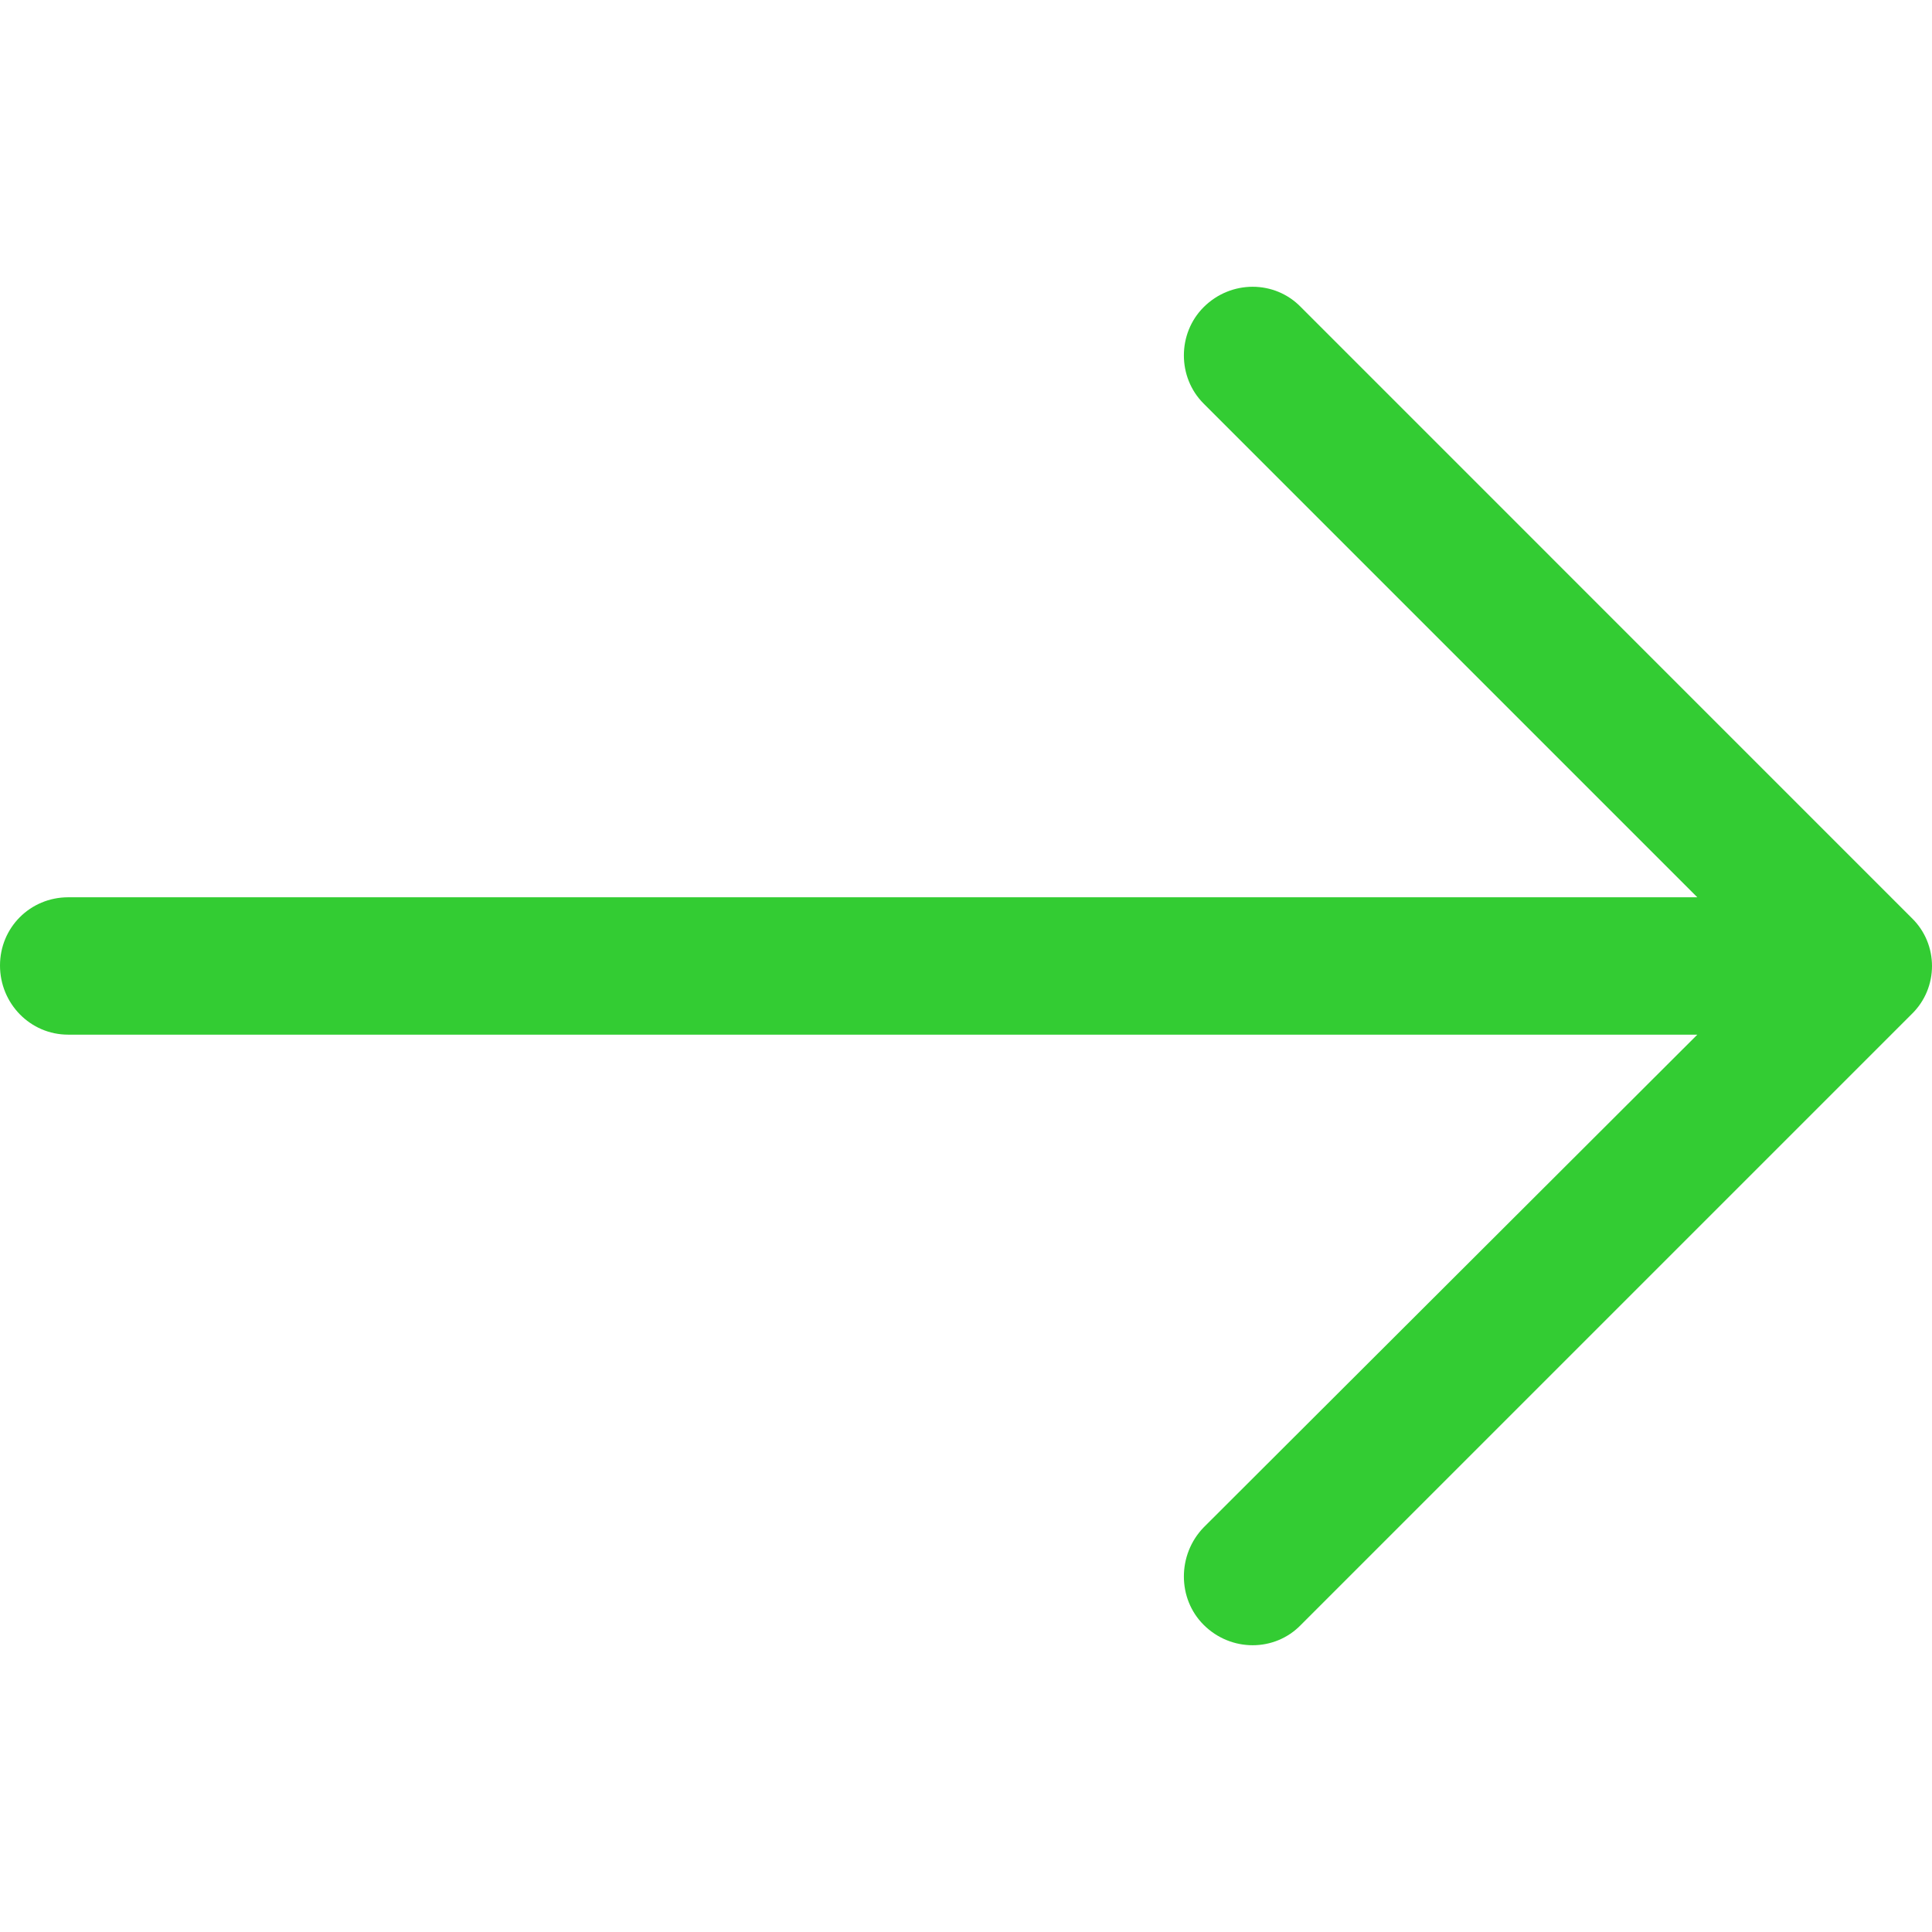<?xml version="1.0" encoding="utf-8"?>
<!-- Generator: Adobe Illustrator 17.0.0, SVG Export Plug-In . SVG Version: 6.00 Build 0)  -->
<!DOCTYPE svg PUBLIC "-//W3C//DTD SVG 1.1//EN" "http://www.w3.org/Graphics/SVG/1.1/DTD/svg11.dtd">
<svg version="1.1" id="Capa_1" xmlns="http://www.w3.org/2000/svg" xmlns:xlink="http://www.w3.org/1999/xlink" x="0px" y="0px"
	 width="1200px" height="1200px" viewBox="0 0 1200 1200" enable-background="new 0 0 1200 1200" xml:space="preserve">
<path fill="#33CC33" d="M808.066,190.803c-16.348-16.92-43.557-16.92-60.476,0c-16.348,16.348-16.348,43.557,0,59.867l306.65,306.65
	H42.337C18.749,557.358,0,576.107,0,599.695s18.749,42.947,42.337,42.947h1011.902L747.59,948.72
	c-16.348,16.92-16.348,44.166,0,60.476c16.92,16.92,44.166,16.92,60.476,0l379.244-379.244c16.92-16.348,16.92-43.557,0-59.867
	L808.066,190.803z"/>
</svg>
